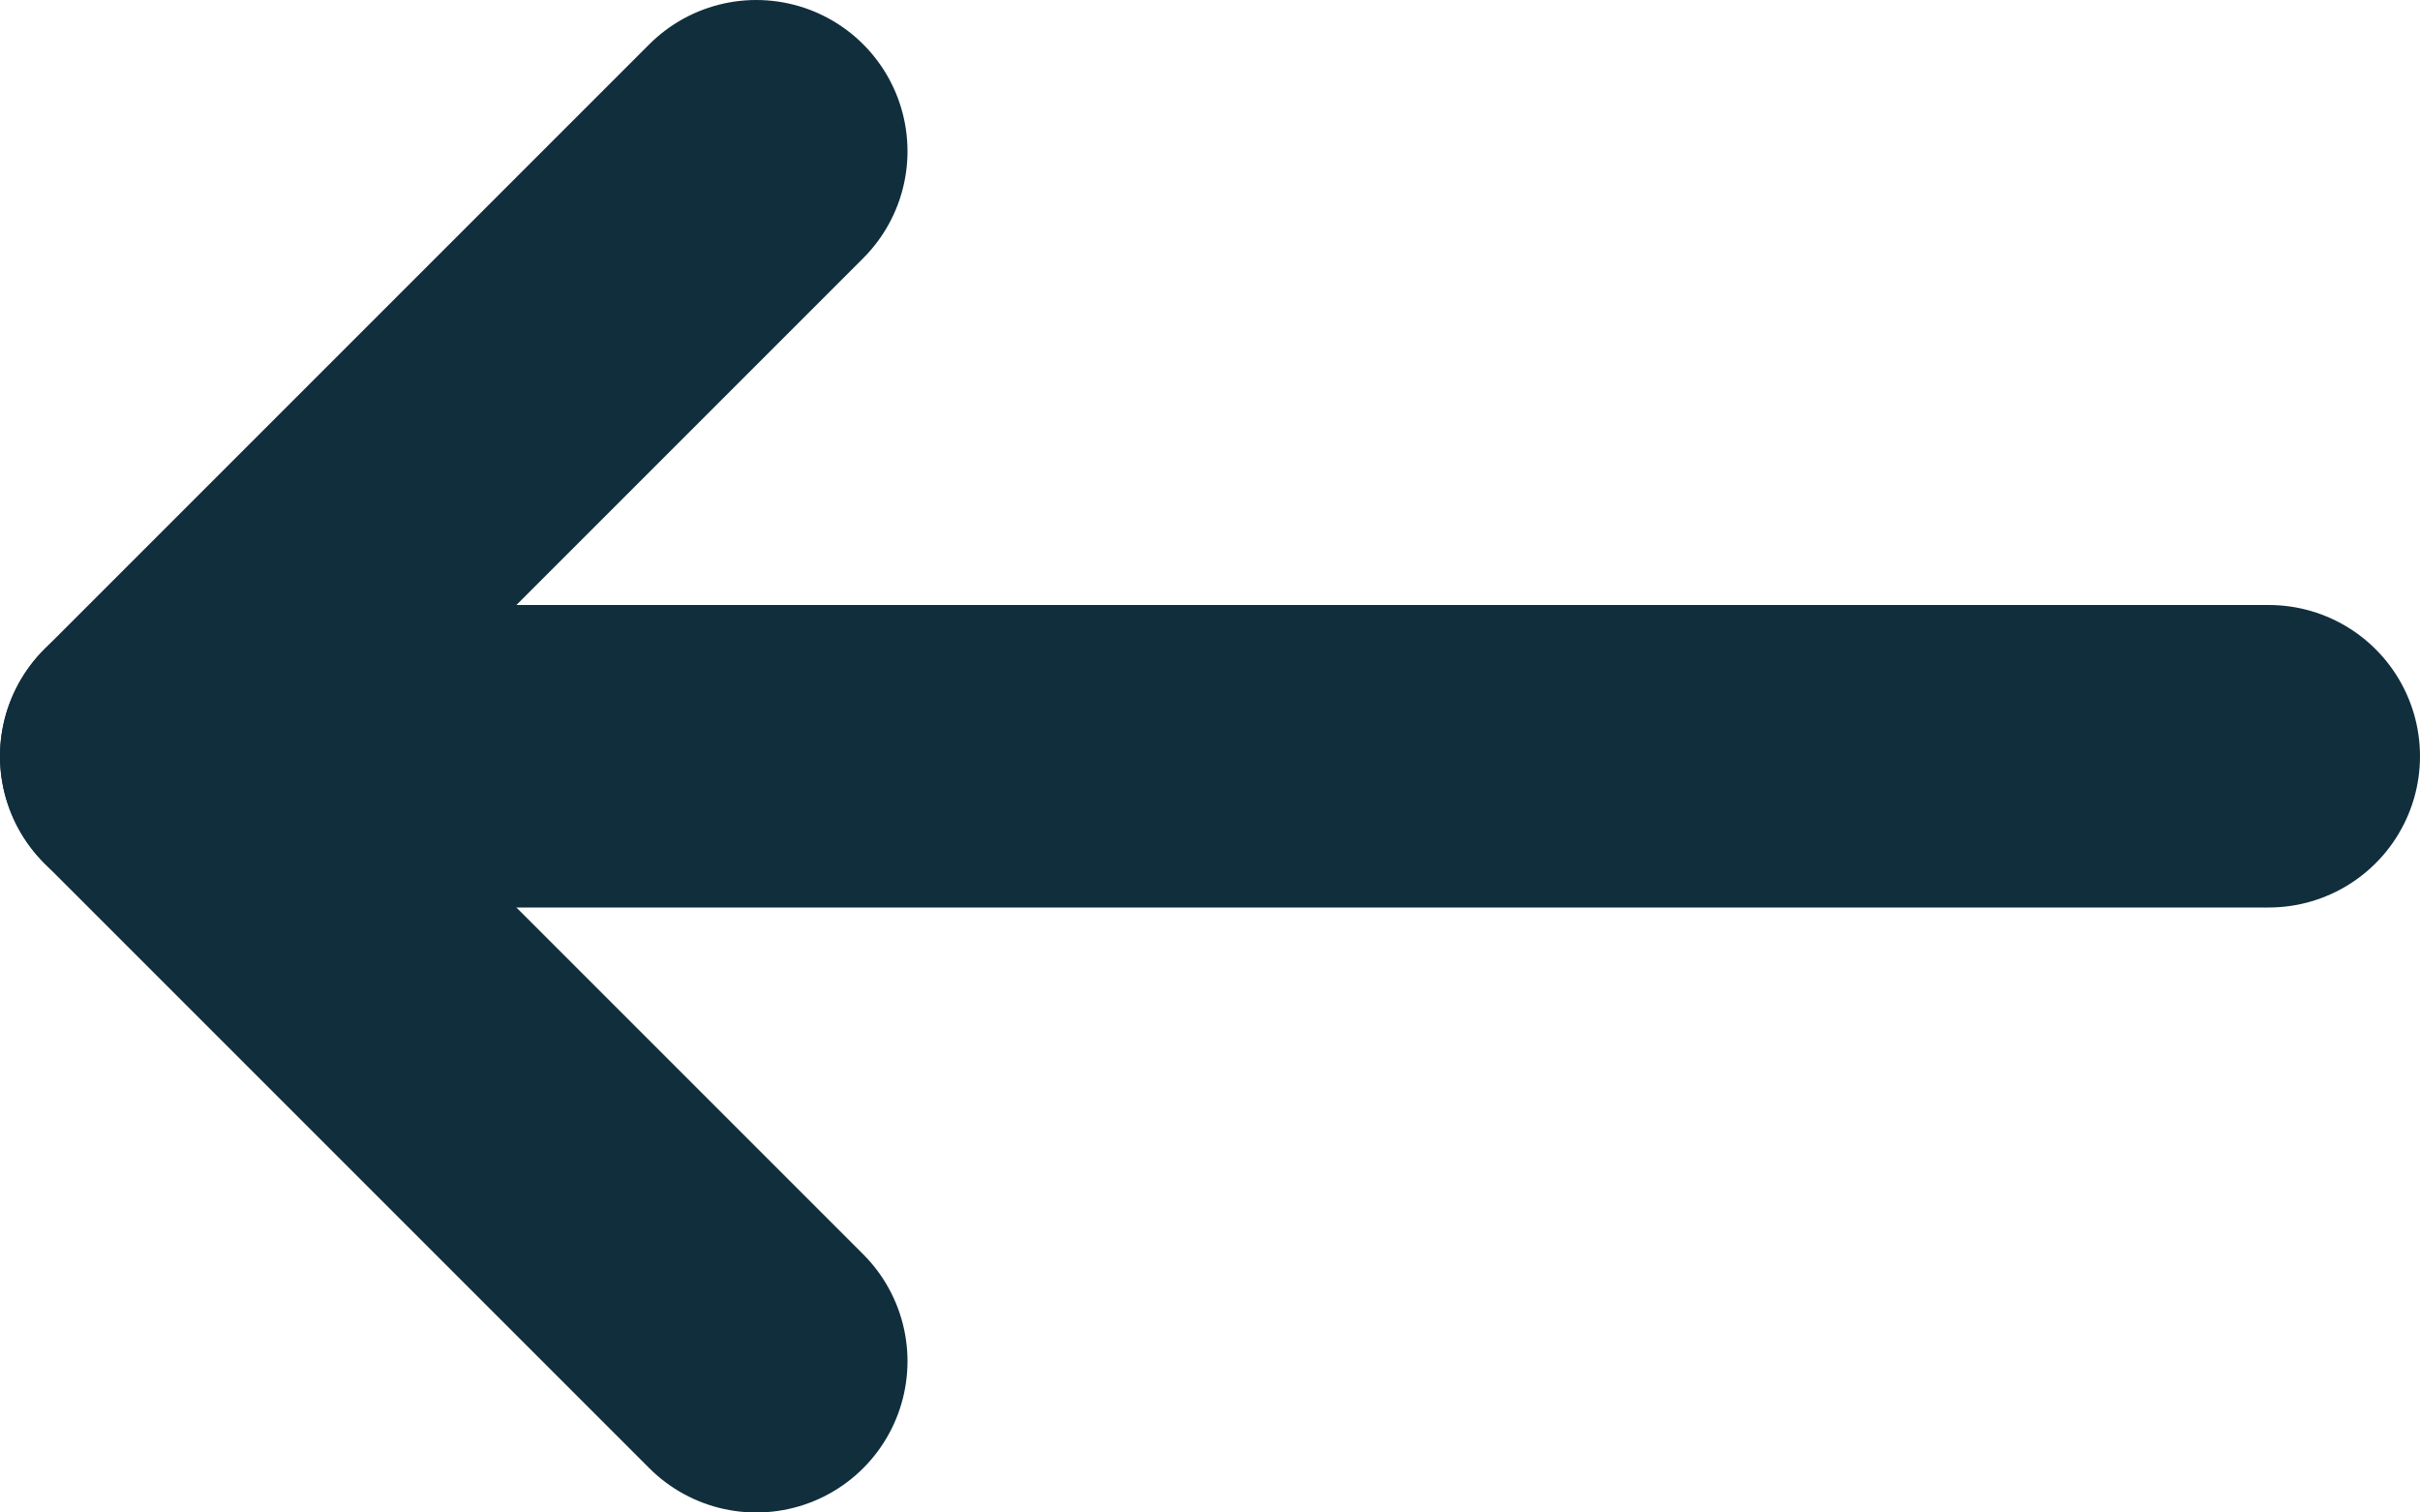 <?xml version="1.0" encoding="UTF-8"?>
<svg width="16px" height="10px" viewBox="0 0 16 10" version="1.1" xmlns="http://www.w3.org/2000/svg" xmlns:xlink="http://www.w3.org/1999/xlink">
    <!-- Generator: Sketch 50.2 (55047) - https://www.bohemiancoding.com/sketch -->
    <title>Group 20</title>
    <desc>Created with Sketch.</desc>
    <defs></defs>
    <g id="Current" stroke="none" stroke-width="1" fill="none" fill-rule="evenodd">
        <g id="GoalSpan-Homepage-Colorful-New-Goals-Illo" transform="translate(-1088, -3227)">
            <g id="Reviews" transform="translate(0, 3088)">
                <g id="Group-22-Copy" transform="translate(1096, 144) scale(-1, 1) translate(-1096, -144) translate(1072, 120)">
                    <g id="Group-20" transform="translate(16, 16)">
                        <rect id="Rectangle-25" x="0" y="0" width="16" height="16"></rect>
                        <polyline id="Path-30" stroke="#112E3D" stroke-width="2" stroke-linecap="round" stroke-linejoin="round" points="11 4 15 8 11 12"></polyline>
                        <path d="M1,8 L15,8" id="Path-29" stroke="#112E3D" stroke-width="2" stroke-linecap="round" stroke-linejoin="round"></path>
                    </g>
                </g>
            </g>
        </g>
    </g>
</svg>